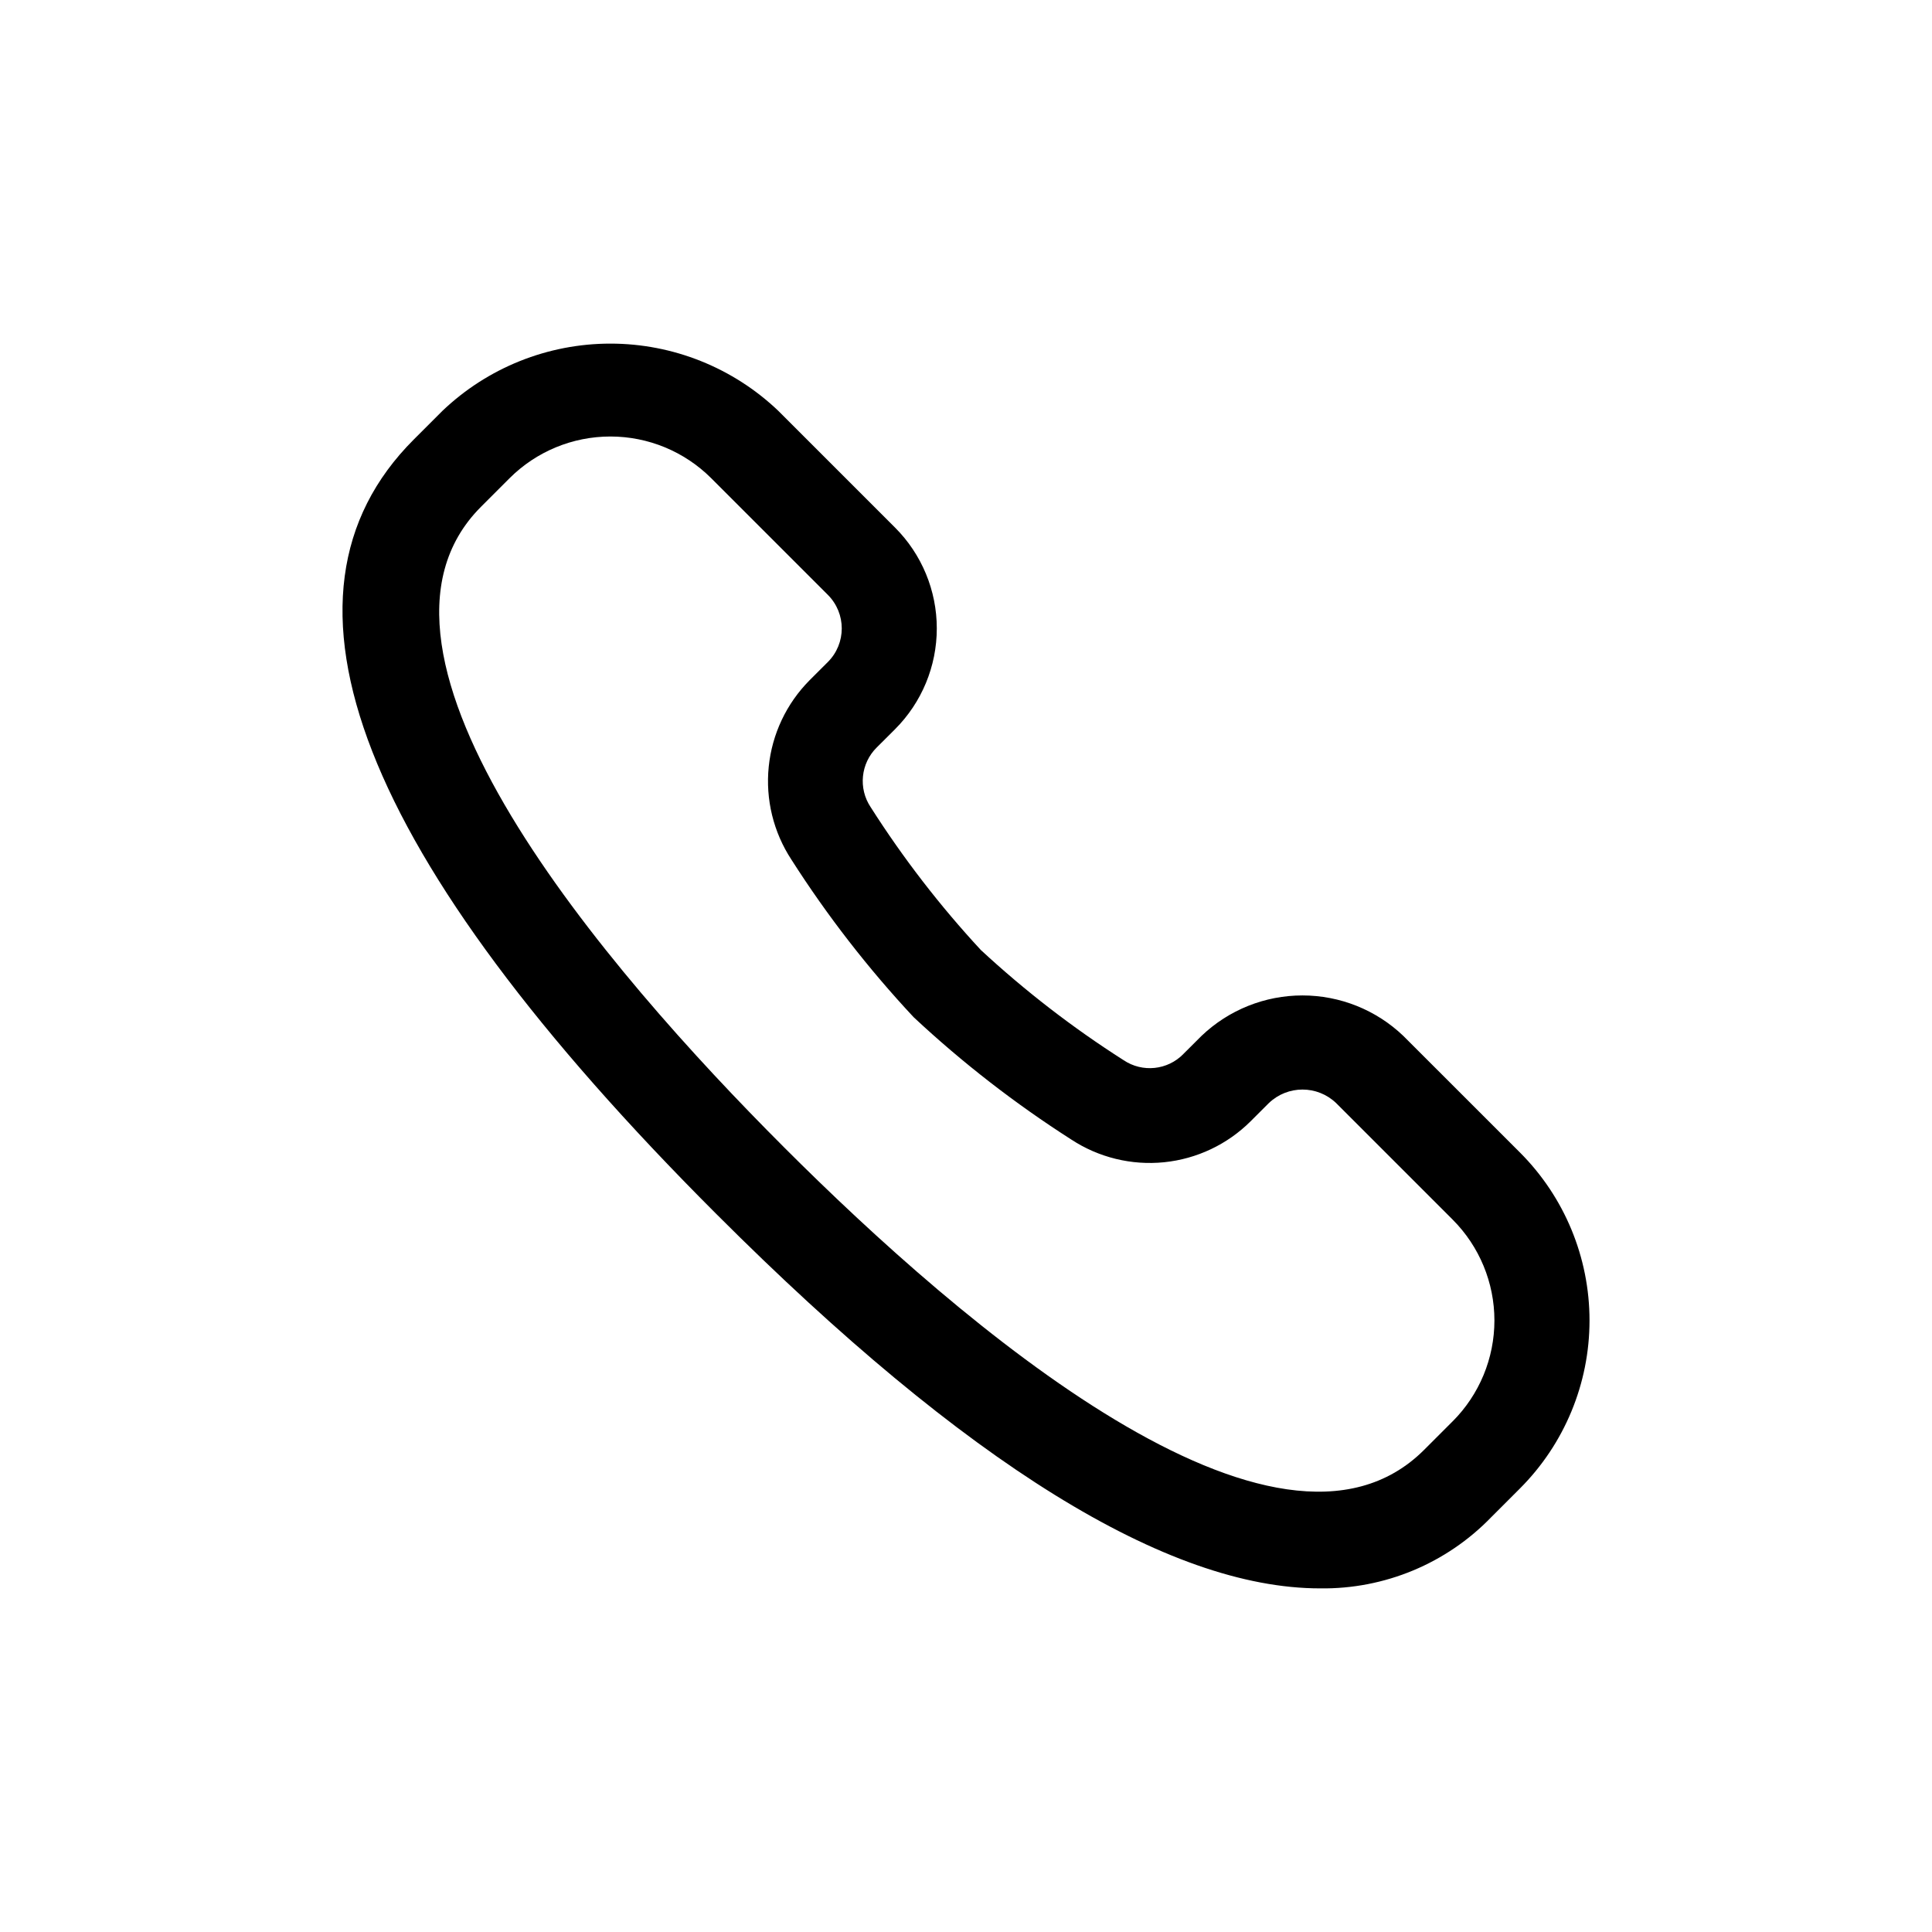 <?xml version="1.0" encoding="UTF-8"?>
<!-- Uploaded to: SVG Repo, www.svgrepo.com, Generator: SVG Repo Mixer Tools -->
<svg fill="#000000" width="800px" height="800px" version="1.1" viewBox="144 144 512 512" xmlns="http://www.w3.org/2000/svg">
 <path d="m546.79 449.41-30.918-30.91c-7.199-6.867-16.766-10.699-26.715-10.699-9.949 0-19.52 3.832-26.719 10.699l-4.836 4.82 0.004 0.004c-4.191 4.297-10.859 4.984-15.844 1.633-13.461-8.578-26.121-18.352-37.832-29.199-10.844-11.707-20.609-24.367-29.18-37.828-3.34-4.984-2.664-11.641 1.609-15.855l4.836-4.82h-0.004c7.09-7.086 11.07-16.699 11.07-26.723s-3.981-19.637-11.07-26.723l-30.91-30.91 0.004 0.004c-11.996-11.453-27.945-17.84-44.527-17.84-16.586 0-32.531 6.387-44.527 17.84l-7.574 7.574c-41.5 41.488-14.551 110.52 80.105 205.17l0.148 0.145 0.148 0.148c65.914 65.914 119.38 99 159.8 99 17.082 0.23 33.496-6.606 45.363-18.895l7.578-7.578c11.805-11.809 18.441-27.824 18.441-44.527 0-16.699-6.637-32.715-18.441-44.523zm-17.82 71.25-7.574 7.578c-38.918 38.879-122.91-33.457-169.53-80.105l-0.148-0.148-0.145-0.148c-46.617-46.602-119-130.62-80.105-169.53l7.578-7.578h-0.004c7.09-7.078 16.699-11.051 26.715-11.051 10.02 0 19.629 3.973 26.719 11.051l30.91 30.91-0.004-0.004c4.922 4.922 4.922 12.895 0 17.812l-4.848 4.836h0.004c-6.125 6.172-9.945 14.262-10.82 22.914-0.875 8.652 1.246 17.34 6.012 24.613 9.5 14.883 20.344 28.859 32.398 41.762 12.902 12.051 26.883 22.898 41.762 32.41 7.273 4.773 15.969 6.902 24.625 6.023 8.66-0.883 16.75-4.715 22.914-10.859l4.844-4.836v0.004c4.981-4.762 12.82-4.762 17.801 0l30.91 30.91h-0.004c7.078 7.09 11.055 16.699 11.055 26.719-0.004 10.02-3.981 19.629-11.062 26.719z"/>
</svg>